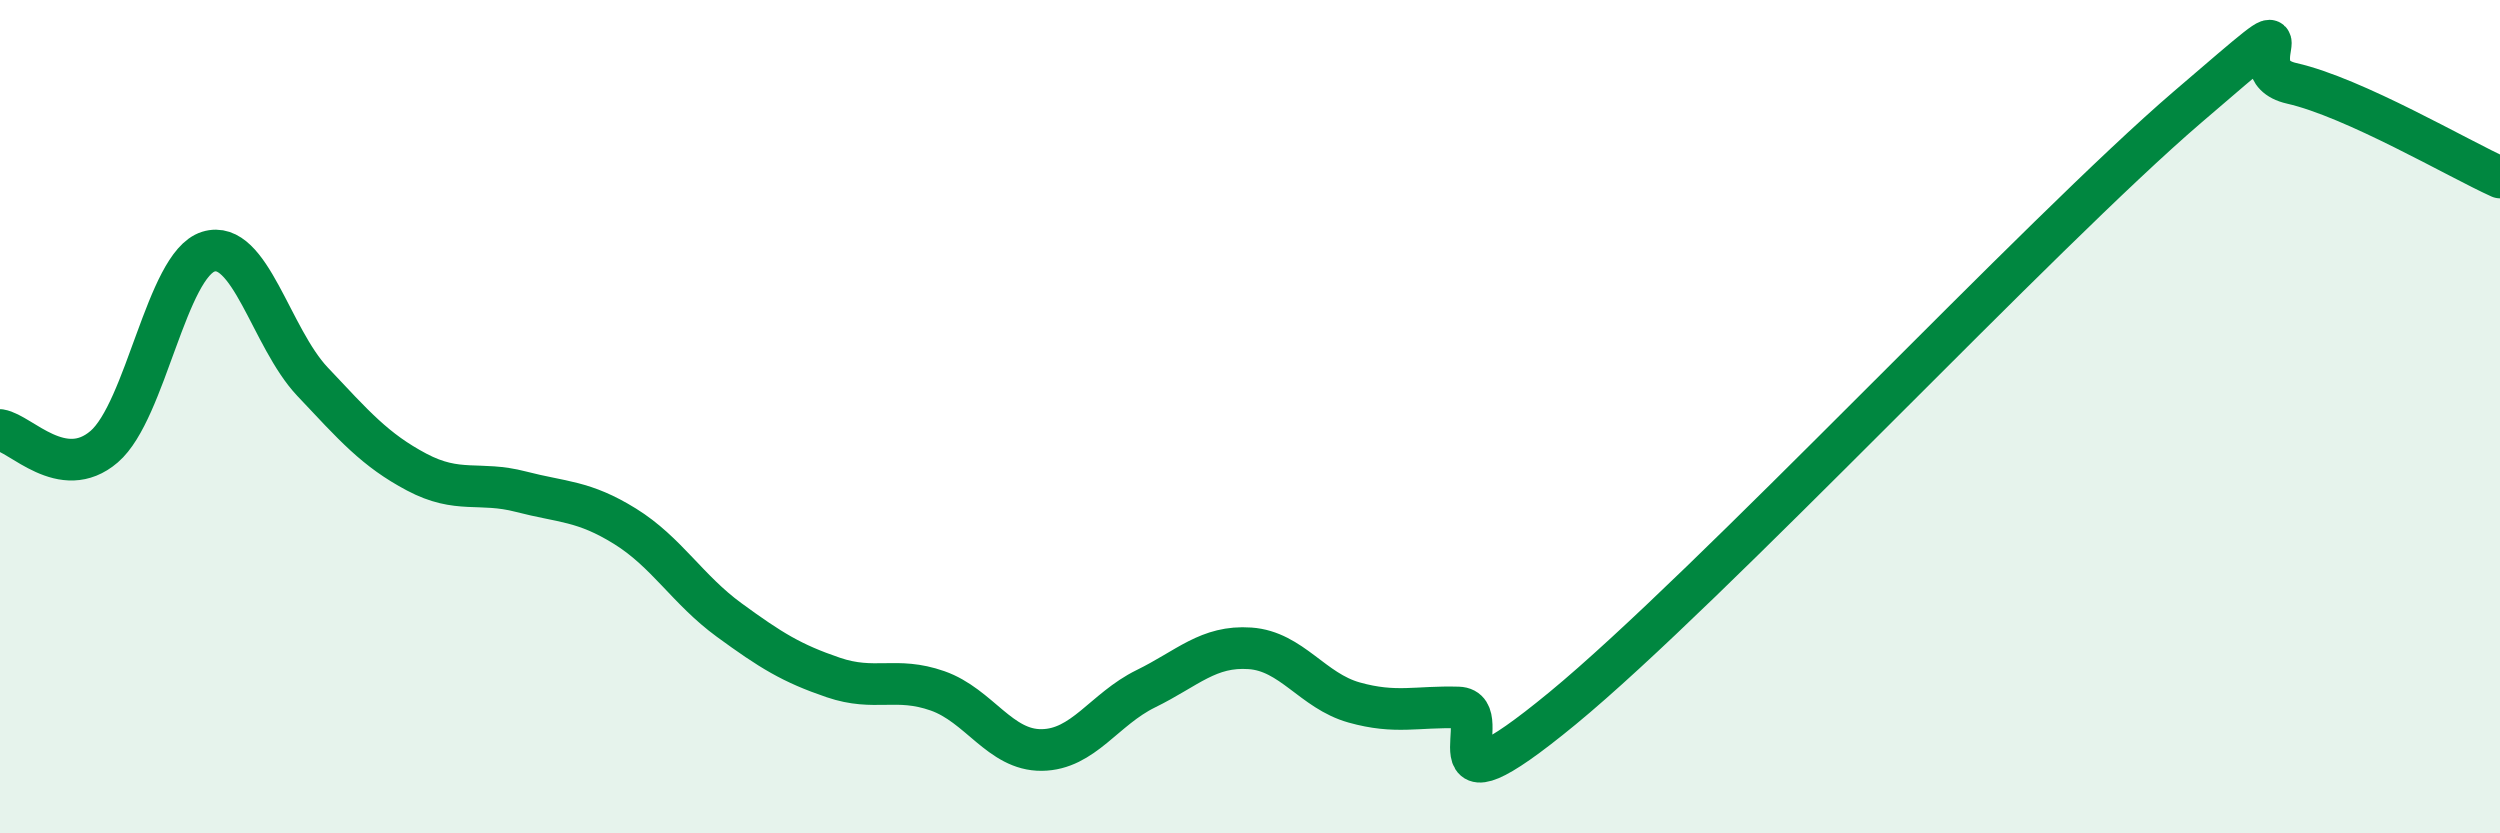 
    <svg width="60" height="20" viewBox="0 0 60 20" xmlns="http://www.w3.org/2000/svg">
      <path
        d="M 0,10.32 C 0.5,10.4 1.5,11.58 2.5,10.72 C 3.5,9.86 4,6.35 5,6.04 C 6,5.73 6.5,8.1 7.5,9.16 C 8.5,10.22 9,10.8 10,11.33 C 11,11.86 11.5,11.54 12.5,11.8 C 13.5,12.06 14,12.01 15,12.63 C 16,13.25 16.5,14.15 17.5,14.88 C 18.5,15.61 19,15.92 20,16.26 C 21,16.6 21.5,16.23 22.5,16.58 C 23.5,16.93 24,18.01 25,18 C 26,17.99 26.5,17.02 27.5,16.53 C 28.5,16.04 29,15.49 30,15.56 C 31,15.63 31.5,16.58 32.5,16.86 C 33.5,17.14 34,16.95 35,16.98 C 36,17.01 34,19.88 37.5,17 C 41,14.12 49,5.57 52.5,2.57 C 56,-0.43 53.5,1.66 55,2 C 56.5,2.34 59,3.81 60,4.26L60 20L0 20Z"
        fill="#008740"
        opacity="0.1"
        stroke-linecap="round"
        stroke-linejoin="round"
      />
      <path
        d="M 0,10.32 C 0.5,10.4 1.5,11.58 2.5,10.72 C 3.5,9.86 4,6.35 5,6.04 C 6,5.73 6.5,8.1 7.5,9.16 C 8.5,10.22 9,10.8 10,11.33 C 11,11.86 11.5,11.54 12.5,11.8 C 13.5,12.06 14,12.01 15,12.63 C 16,13.25 16.5,14.15 17.5,14.88 C 18.5,15.61 19,15.92 20,16.26 C 21,16.6 21.5,16.23 22.5,16.58 C 23.5,16.93 24,18.01 25,18 C 26,17.99 26.5,17.02 27.5,16.53 C 28.5,16.04 29,15.49 30,15.56 C 31,15.63 31.5,16.58 32.5,16.86 C 33.5,17.14 34,16.95 35,16.98 C 36,17.01 34,19.88 37.5,17 C 41,14.12 49,5.57 52.5,2.57 C 56,-0.43 53.5,1.66 55,2 C 56.5,2.34 59,3.81 60,4.26"
        stroke="#008740"
        stroke-width="1"
        fill="none"
        stroke-linecap="round"
        stroke-linejoin="round"
      />
    </svg>
  